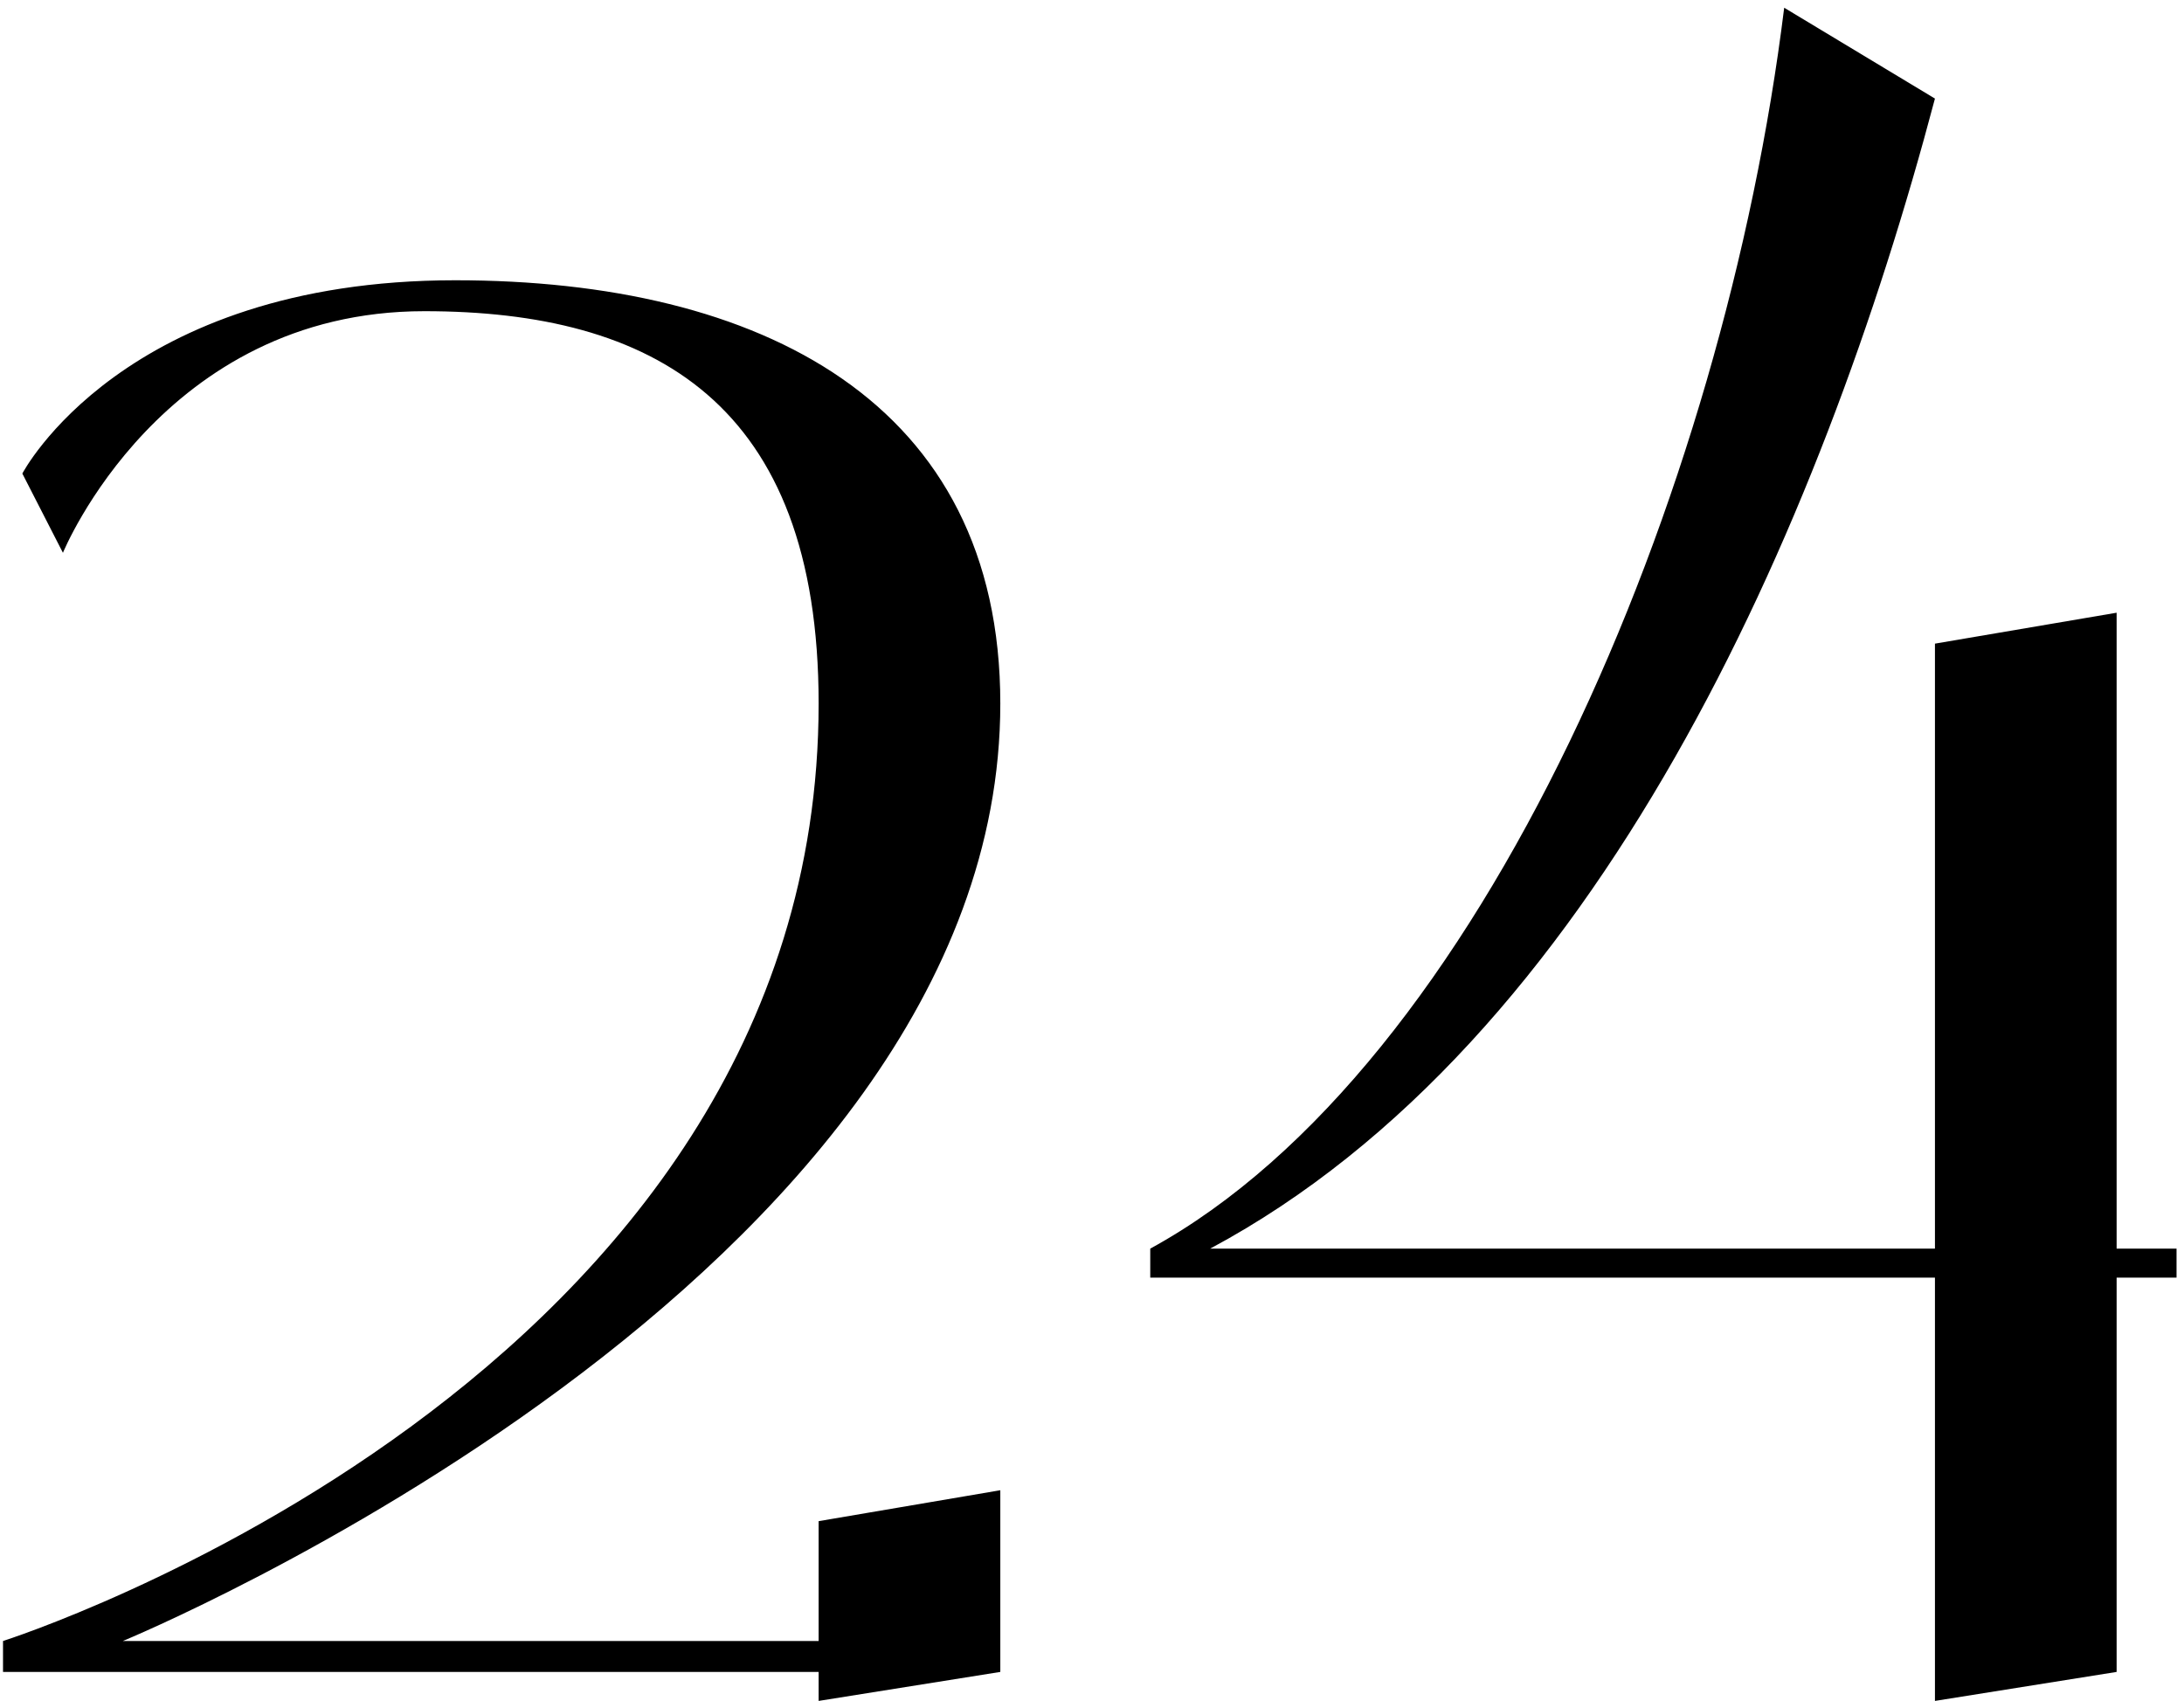 <?xml version="1.0" encoding="UTF-8"?> <svg xmlns="http://www.w3.org/2000/svg" width="113" height="88" viewBox="0 0 113 88" fill="none"><path d="M42.356 84.9V78.7L51.756 77.1V86.5L42.356 88V86.5H0.156V84.9C0.156 84.9 42.356 71.5 42.356 36.4C42.356 20.8 33.756 16.1 21.956 16.1C8.356 16.1 3.256 28.6 3.256 28.6L1.156 24.5C1.156 24.5 6.356 14.5 23.556 14.5C39.356 14.5 51.756 20.8 51.756 36.4C51.756 66.2 6.356 84.9 6.356 84.9H42.356ZM112.614 64.6V66.1H109.514V86.5L100.114 88V66.1H59.514V64.6C76.715 55.2 89.215 25.5 92.314 0.4L100.114 5.1C94.215 27.4 82.615 53.9 62.614 64.6H100.114V33.3L109.514 31.7V64.6H112.614Z" fill="black"></path></svg> 